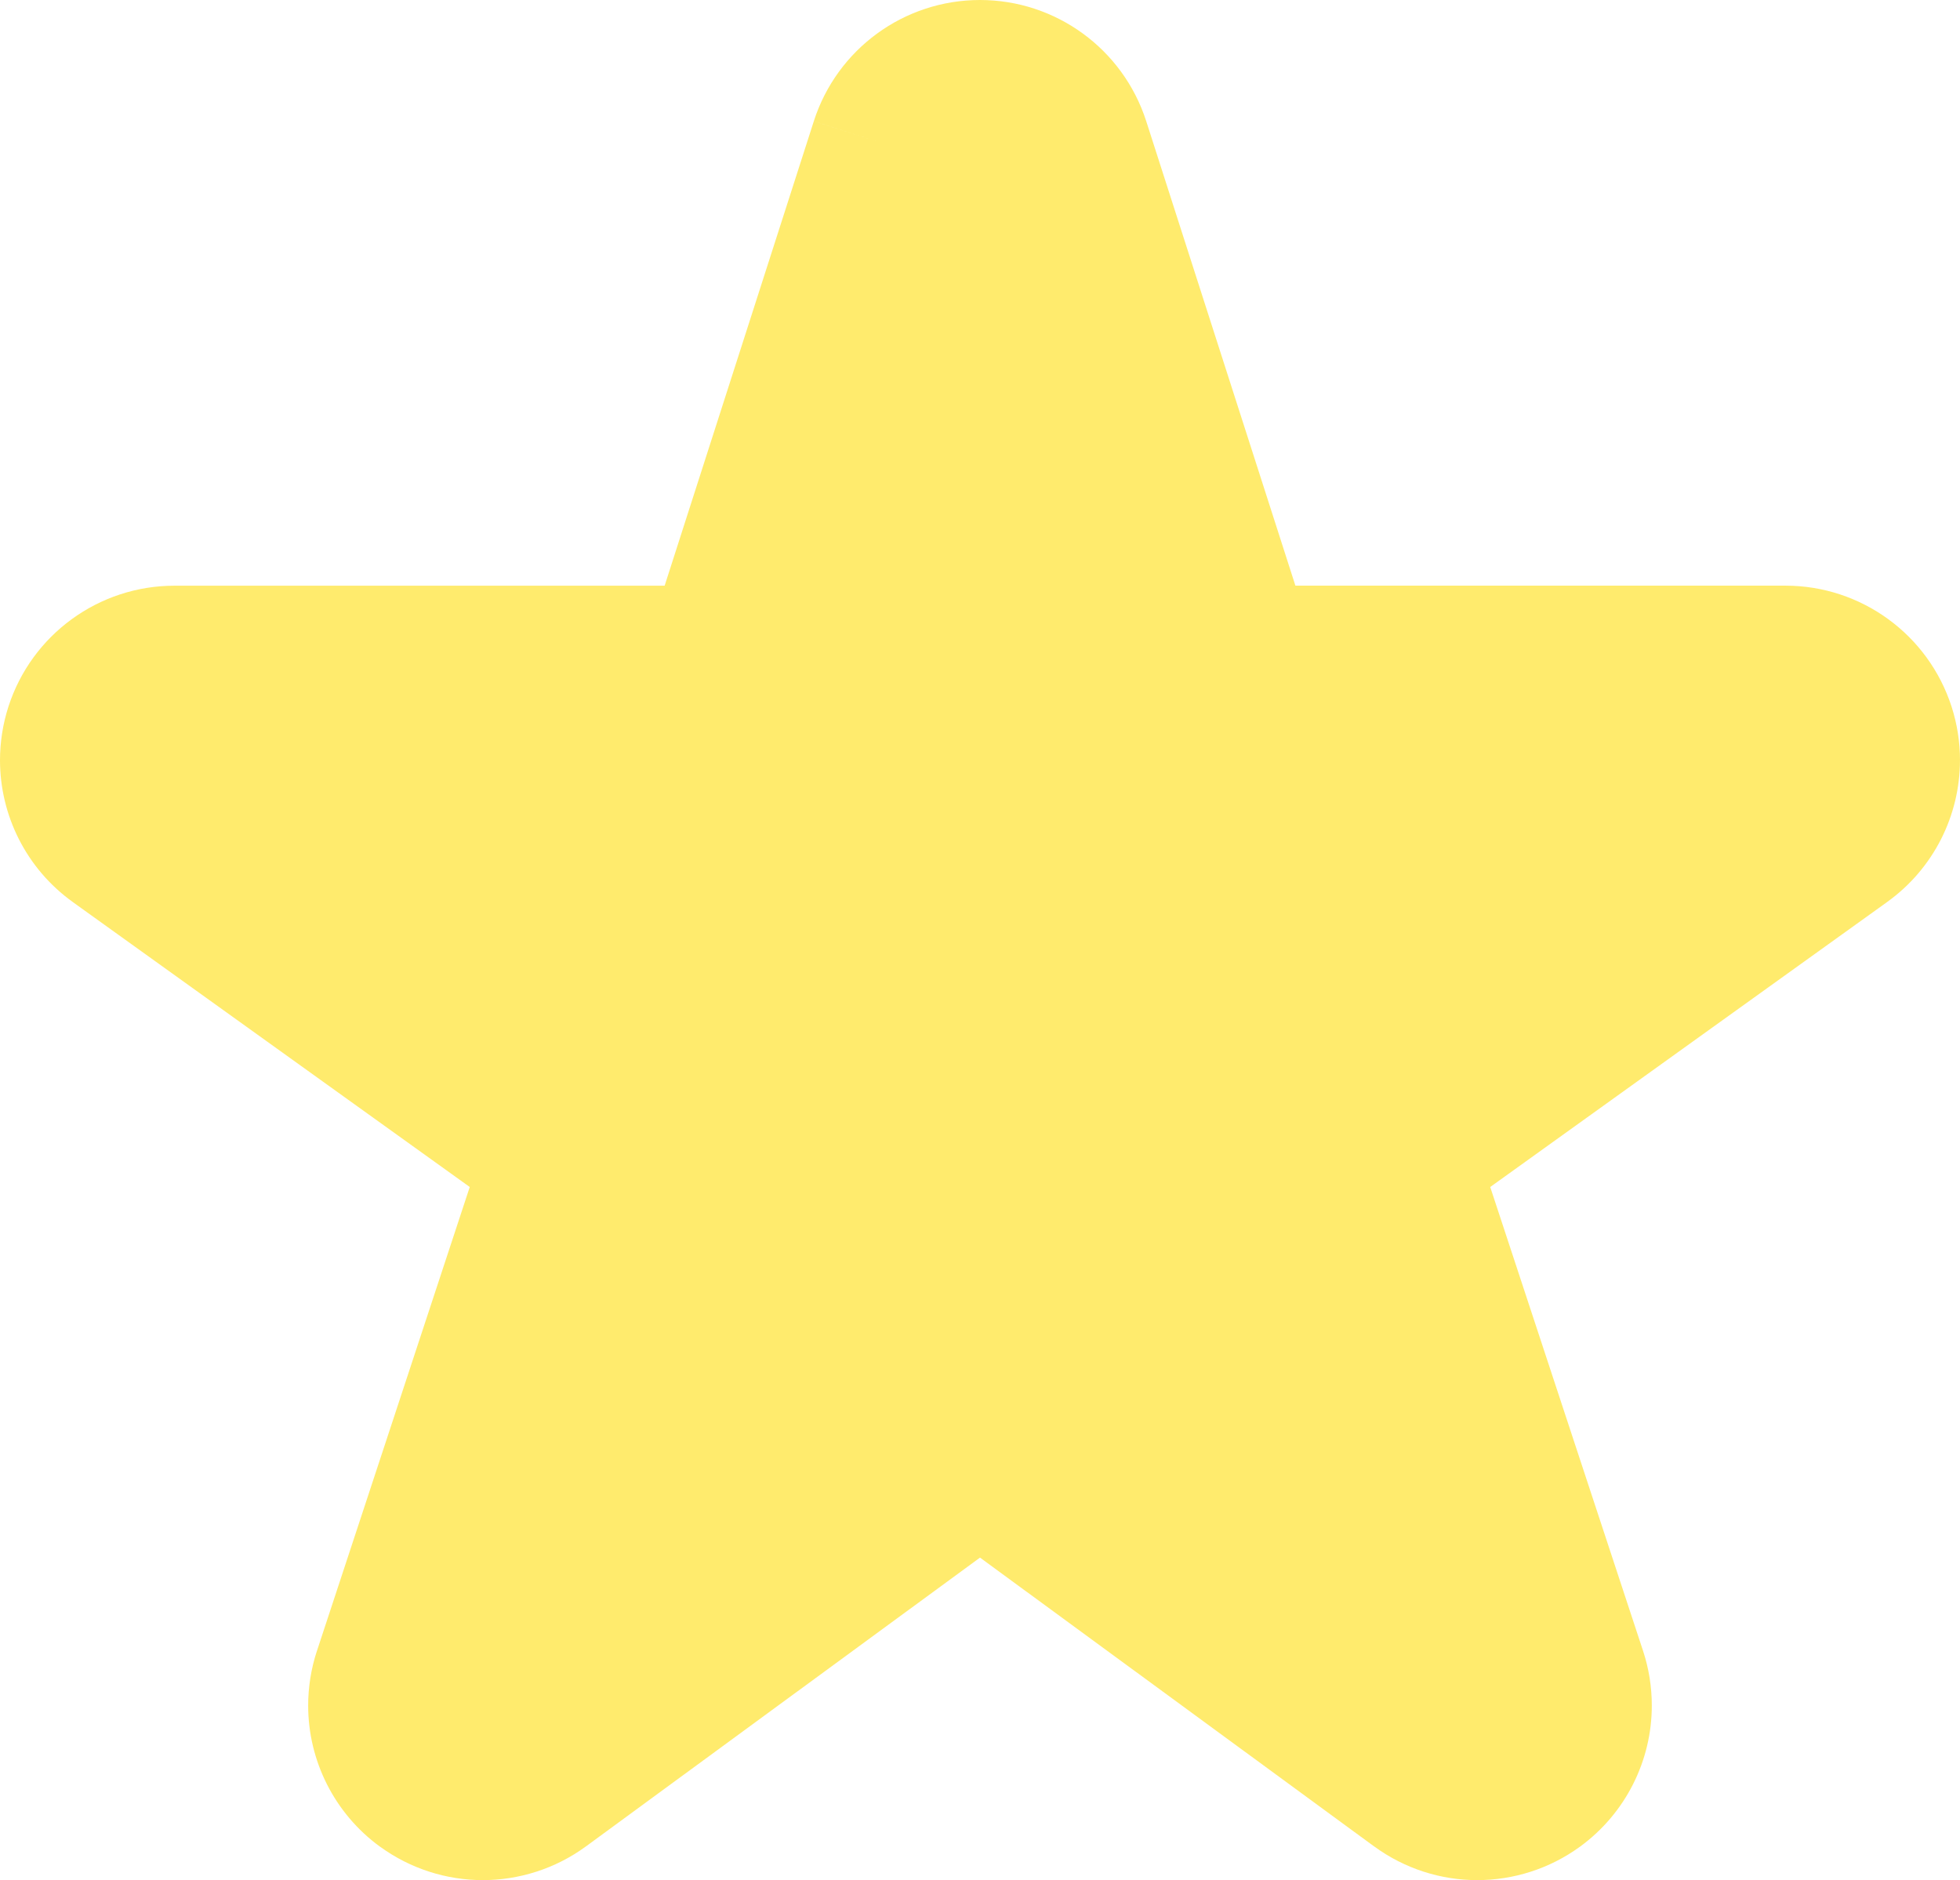 <svg viewBox="0 0 512 491.14" xmlns="http://www.w3.org/2000/svg" data-name="レイヤー 2" id="_レイヤー_2">
  <defs>
    <style>
      .cls-1 {
        fill: #ffeb6d;
        stroke-width: 0px;
      }
    </style>
  </defs>
  <g data-name="2" id="_2">
    <path d="M512,198.58c0-4.65-.72-9.37-2.19-13.95h0c-6.08-18.86-23.6-31.63-43.4-31.64h-128.02l-38.97-121.34C293.35,12.8,275.82,0,256,0c-19.84,0-37.35,12.8-43.41,31.65l18.47,5.94h0s-18.47-5.93-18.47-5.93l-38.97,121.34H45.6c-19.8,0-37.33,12.77-43.41,31.62h0C.72,189.21,0,193.93,0,198.58c0,14.41,6.85,28.32,19.02,37.06h-.01s103.7,74.44,103.7,74.44l-39.92,121.19v-.02c-1.54,4.69-2.29,9.52-2.29,14.29,0,14.32,6.78,28.14,18.78,36.88h.02c7.98,5.8,17.42,8.72,26.8,8.72,9.44,0,18.94-2.94,26.95-8.8h0s102.95-75.45,102.95-75.45l102.94,75.44h.02c7.99,5.86,17.49,8.82,26.93,8.81,9.37,0,18.83-2.91,26.8-8.71h.01c12.02-8.76,18.8-22.58,18.79-36.9,0-4.76-.74-9.58-2.28-14.26l-39.93-121.19,103.69-74.45h-.01c12.16-8.72,19.03-22.64,19.03-37.04Z" class="cls-1"></path>
  </g>
</svg>